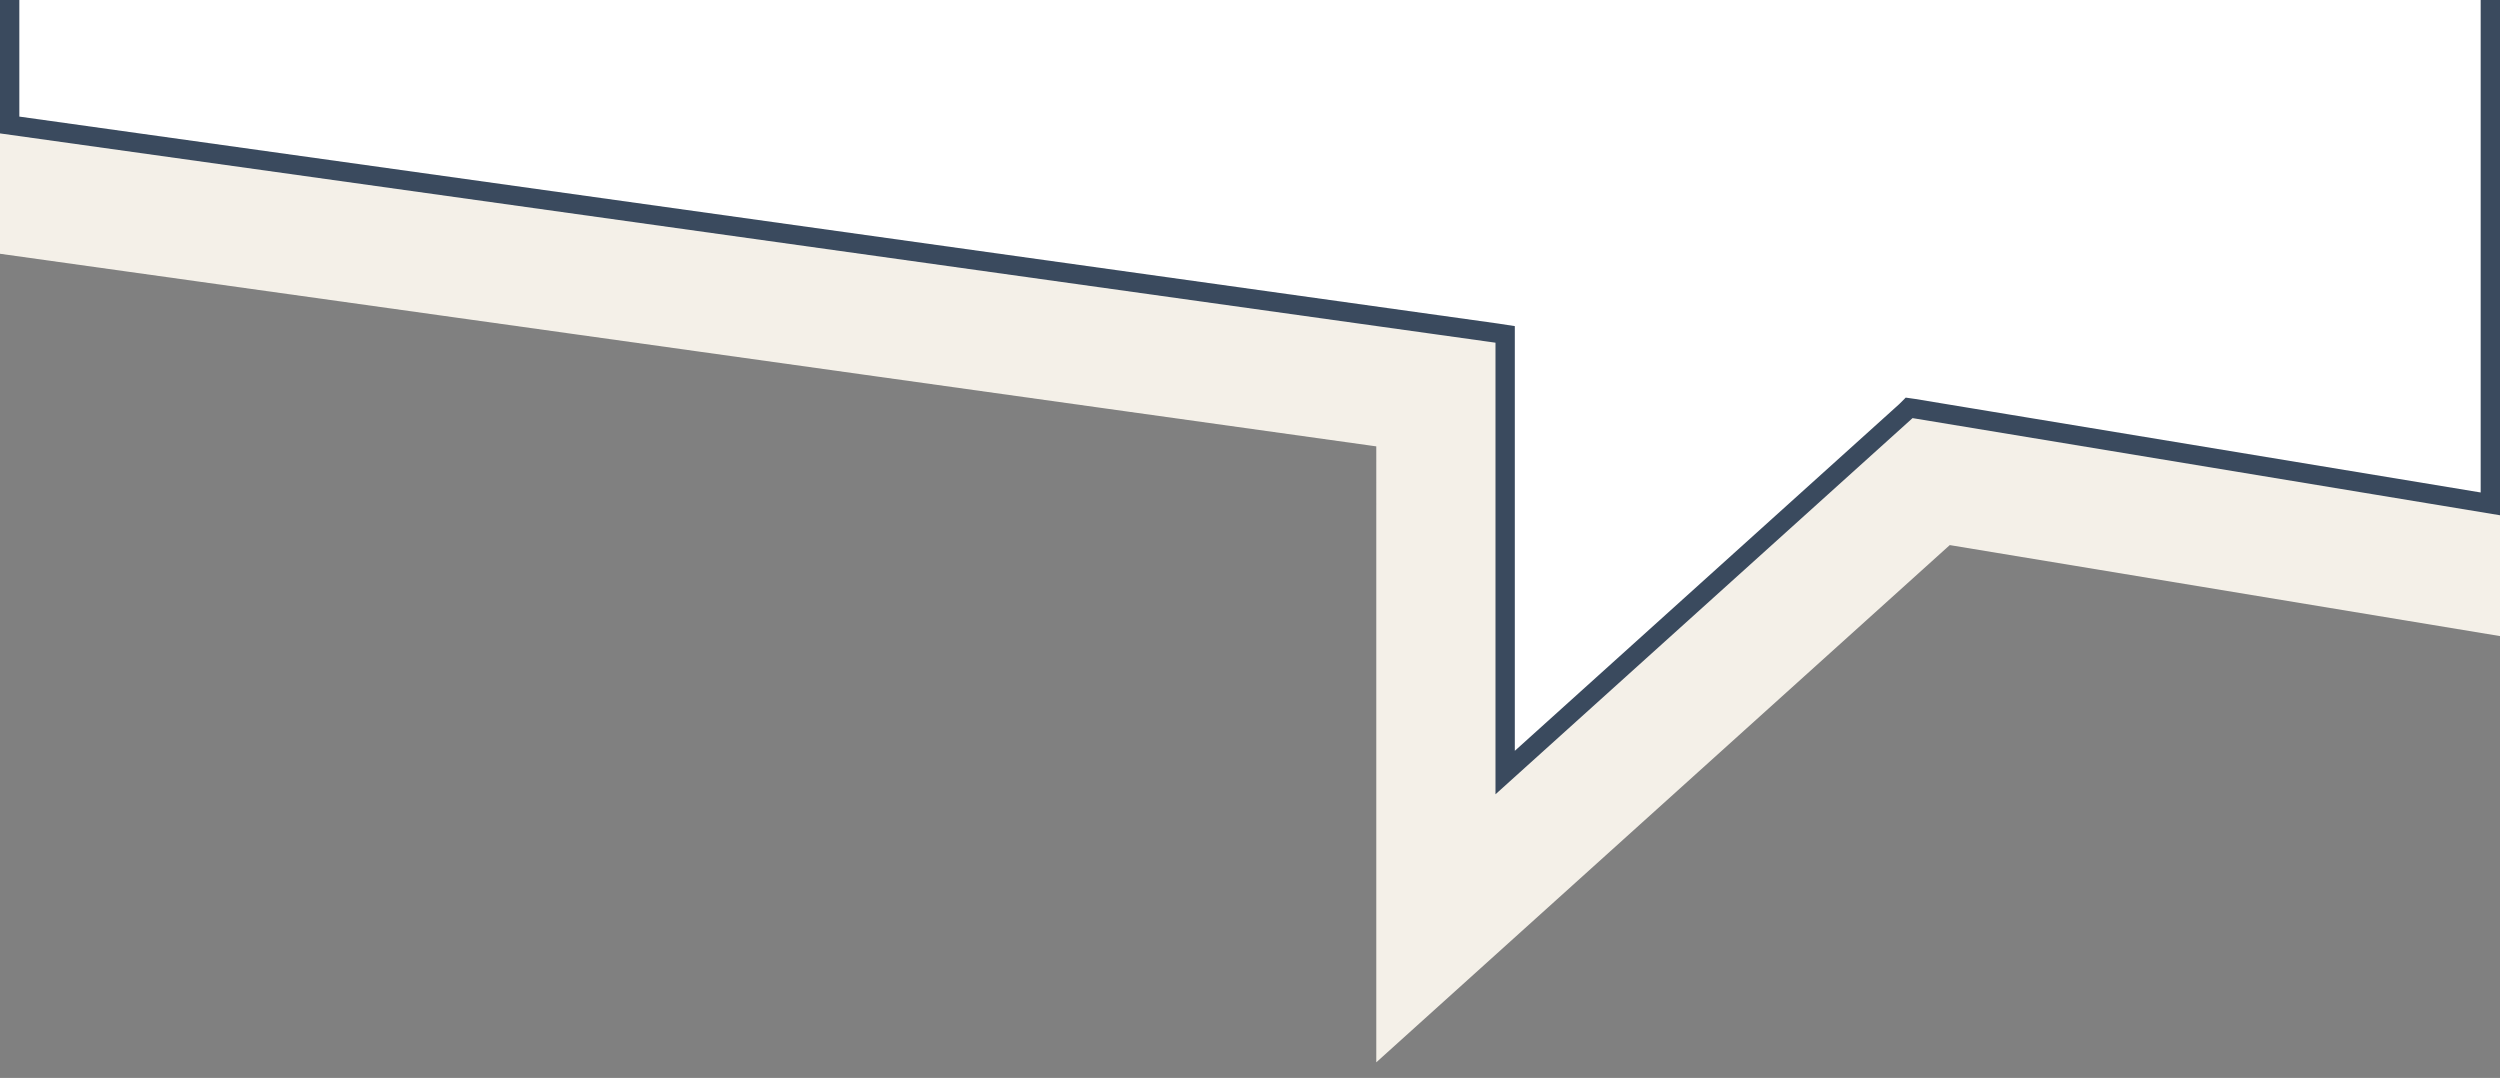 <?xml version="1.0" encoding="utf-8"?>
<!-- Generator: Adobe Illustrator 26.1.0, SVG Export Plug-In . SVG Version: 6.00 Build 0)  -->
<svg version="1.1" id="Ebene_1" xmlns="http://www.w3.org/2000/svg" xmlns:xlink="http://www.w3.org/1999/xlink" x="0px" y="0px"
	 viewBox="0 0 388 167.3" style="enable-background:new 0 0 388 167.3;" xml:space="preserve">
<rect x="0" y="0" width="388" height="167.3" fill="#808080" stroke="none"/>
<style type="text/css">
	.st0{fill:#FFFFFF;stroke:#F4F0E8;stroke-width:40;}
	.st1{fill:#FFFFFF;stroke:#3A4A5E;stroke-width:3;}
</style>
<g id="Sprechblase">
	<path class="st0" d="M386.5,0v78.2L297,63.4l-0.7-0.1l-0.5,0.5l-62.2,56.1V51.9l-1.3-0.2L1.5,19.4V0"/>
</g>
<g id="Sprechblase-2">
	<path class="st1" d="M386.5,0v78.2L297,63.4l-0.7-0.1l-0.5,0.5l-62.2,56.1V51.9l-1.3-0.2L1.5,19.4V0"/>
</g>
</svg>
